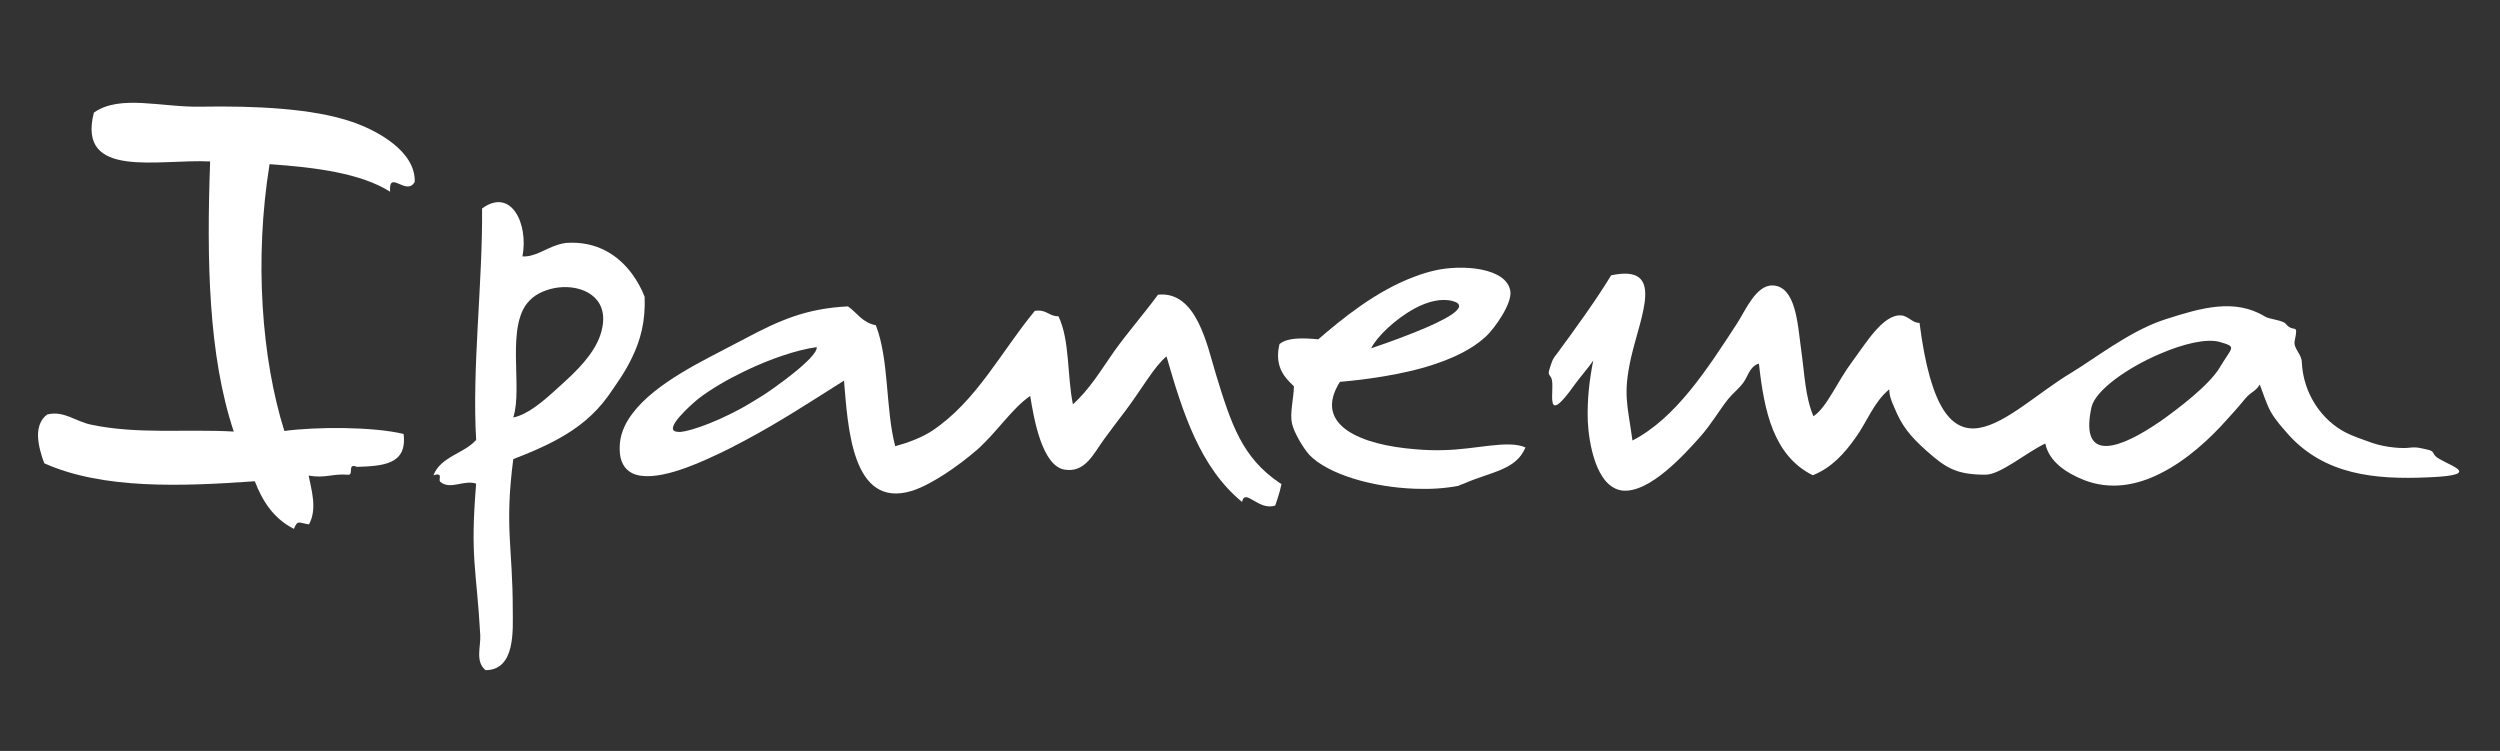 <svg width="526" height="158" viewBox="0 0 526 158" fill="none" xmlns="http://www.w3.org/2000/svg">
<rect x="0" y="0" width="526" height="158" fill="#333333" stroke="none"/>
<path d="M135.63 62.448C135.011 60.814 134.112 59.172 133.006 57.659C130.105 53.691 125.543 50.667 119.118 51.108C118.565 51.172 117.944 51.297 117.388 51.489C114.763 52.307 112.415 54.134 109.927 53.945C111.237 47.016 107.51 39.393 101.429 43.864C101.564 59.614 99.288 77.441 100.183 92.558C97.627 95.46 92.721 96.031 91.2 99.998C93.412 99.307 92.1 100.943 92.652 101.385C94.725 103.15 97.627 100.881 100.183 101.759C98.87 117.51 100.283 119.709 101.046 133.63C101.186 136.026 99.94 139.175 102.153 141.001C108.51 141.001 107.886 132.433 107.886 128.403C107.886 114.986 106.128 111.087 107.991 96.594C111.447 95.272 114.558 93.949 117.388 92.375C121.535 90.105 125.062 87.334 127.965 83.301C129.759 80.719 131.626 78.137 133.006 75.173C134.733 71.647 135.839 67.615 135.63 62.448ZM126.719 68.939C125.958 73.096 122.575 76.877 119.047 80.088C118.496 80.596 117.944 81.097 117.388 81.603C114.279 84.438 111.103 87.205 107.991 87.839C110.065 81.539 106.263 68.371 111.447 63.2C112.9 61.693 115.11 60.814 117.388 60.495C122.501 59.868 128.031 62.448 126.719 68.939Z" fill="white"/>
<path d="M74.131 25.66C65.772 22.762 53.469 22.257 42.344 22.444C34.051 22.635 25.208 19.797 19.748 23.704C16.155 37.819 33.361 33.409 44.213 33.972C43.45 54.888 43.864 74.861 49.184 90.801C39.374 90.23 28.943 91.428 19.195 89.353C15.948 88.722 13.461 86.328 9.936 87.204C8.553 88.214 8.072 89.727 8 91.304V91.804C8.072 93.761 8.695 95.84 9.316 97.475C21.683 103.02 38.339 102.331 53.609 101.255C55.266 105.539 57.616 109.132 61.831 111.274C62.661 109.386 62.661 109.952 65.009 110.332C66.81 107.057 65.496 103.02 64.941 100.061C68.328 100.689 70.055 99.621 73.095 99.875C74.616 100.186 72.888 97.285 75.103 98.231C80.489 98.041 85.741 97.788 84.914 91.304C78.348 89.727 66.393 89.792 59.826 90.674C55.061 75.49 53.469 54.636 56.719 34.54C66.668 35.232 75.997 36.494 82.077 40.336C81.734 35.486 85.536 41.408 87.259 38.26C87.469 31.83 79.311 27.421 74.131 25.66Z" fill="white"/>
<path d="M269.275 101.635C261.327 96.284 259.049 89.286 255.799 78.641C254.003 72.781 251.789 61.128 243.643 62.008C240.53 66.228 237.351 69.821 234.379 73.976C231.683 77.823 229.262 81.913 225.742 85.064C224.496 79.015 225.121 71.582 222.7 66.545C220.557 66.545 220.283 65.035 217.723 65.41C210.679 73.916 205.497 84.371 196.167 90.607C193.957 92.06 191.12 93.129 188.355 93.885C186.282 86.007 187.113 75.739 184.278 68.434C181.379 67.866 180.34 65.789 178.407 64.463C169.63 64.904 164.035 67.363 156.707 71.27C155.946 71.645 155.117 72.087 154.29 72.528C148.416 75.677 137.914 80.466 133.006 87.08C131.351 89.286 130.314 91.74 130.38 94.453C130.38 97.159 131.416 98.734 133.006 99.556C137.496 101.759 146.55 97.667 150.422 95.839C152.631 94.831 154.705 93.761 156.707 92.689C164.169 88.722 170.667 84.437 177.575 80.088C178.407 89.667 179.168 107.177 191.881 103.274C196.028 101.949 201.625 98.04 205.497 94.704C209.775 90.924 212.889 85.948 216.758 83.301C217.516 88.089 219.247 97.981 223.945 98.801C228.366 99.556 230.092 95.395 232.376 92.308C233.755 90.422 235.415 88.213 236.729 86.513C240.252 81.853 242.81 77.127 245.435 74.984C248.819 86.765 252.483 98.36 261.327 105.603C261.953 102.577 264.784 107.555 268.308 106.362C268.652 105.352 268.996 104.343 269.275 103.334C269.414 102.831 269.485 102.331 269.621 101.821C269.485 101.759 269.341 101.7 269.275 101.635ZM160.646 83.112C159.264 83.995 157.952 84.75 156.707 85.506C149.245 89.667 143.58 91.114 142.679 90.861C138.949 90.734 145.789 84.817 146.965 83.869C149.592 81.853 153.046 79.837 156.707 78.077C161.959 75.552 167.625 73.601 171.839 73.035C172.118 75.239 162.234 82.104 160.646 83.112Z" fill="white"/>
<path d="M303.754 94.703C301.822 94.767 299.747 94.703 297.746 94.517C286.48 93.634 276.111 89.54 281.919 80.339C287.102 79.9 292.627 79.082 297.746 77.823C303.754 76.309 309.145 74.042 312.67 70.768C314.537 69.001 318.129 63.899 317.784 61.317C317.092 56.274 307.555 55.583 301.889 56.906C300.508 57.218 299.054 57.658 297.746 58.164C289.452 61.193 282.195 67.24 277.359 71.395C273.972 71.077 270.936 71.014 269.274 72.341L269.205 72.402C268.723 74.355 268.858 75.93 269.274 77.191C269.827 78.892 271.001 80.088 272.245 81.284C272.178 83.929 271.35 86.954 271.833 89.098C272.245 90.984 274.181 94.263 275.492 95.714C279.367 99.742 288.624 102.514 297.746 102.831C300.857 102.957 304.032 102.77 306.935 102.203C306.797 102.203 307.761 101.821 307.974 101.759C313.915 99.178 318.958 98.924 320.96 94.139C317.23 92.498 310.529 94.58 303.754 94.703ZM297.746 64.847C300.371 63.456 303.201 62.699 305.623 63.335C309.767 64.464 303.754 67.488 297.746 69.884C293.391 71.646 289.037 73.096 288.484 73.287C289.661 70.891 293.529 67.113 297.746 64.847Z" fill="white"/>
<path d="M512.358 95.903C511.804 95.271 512.148 94.894 510.627 94.58C509.111 94.263 508.622 94.009 506.895 94.2C505.583 94.39 502.198 94.2 499.296 93.252C497.154 92.498 495.15 91.804 493.766 91.114C488.514 88.533 484.579 82.795 484.3 76.183C484.23 74.421 482.574 73.41 482.779 71.833C483.678 67.615 482.643 70.261 480.913 68.12C480.29 67.363 477.459 67.174 476.563 66.609C470.201 62.699 463.084 64.781 455.622 67.174C455.207 67.3 454.862 67.428 454.519 67.552C447.609 70.071 440.837 75.362 435.862 78.391C422.04 86.64 408.565 104.659 403.867 67.929C402.346 67.992 401.513 66.418 399.925 66.355C396.125 66.165 392.463 72.402 389.769 75.995C386.384 80.529 384.448 85.632 381.546 87.587C379.749 83.238 379.749 79.015 378.851 72.719C378.228 68.183 377.813 60.308 373.048 60.058C369.451 59.868 367.173 65.47 365.516 67.992C359.154 77.761 352.594 87.966 343.469 92.689C342.434 85.064 341.437 83.09 343.162 75.276C345.238 66.265 350.451 55.473 338.982 57.928C335.912 62.986 331.672 68.874 327.564 74.439C326.516 75.703 326.507 76.213 326.045 77.571C325.573 78.926 326.107 78.845 326.424 79.6C327.296 81.737 324.496 90.607 331.49 80.686C332.148 79.752 334.471 77.023 335.221 75.862C334.4 79.938 333.914 84.193 334.072 88.597C334.278 93.129 335.799 102.514 341.329 103.211C347.059 103.841 354.526 95.46 357.636 91.995C360.053 89.286 361.645 86.451 363.578 83.995C364.544 82.795 365.931 81.725 366.826 80.466C367.794 79.145 368.141 77.066 370.077 76.496C371.179 86.513 373.116 95.839 381.409 99.998C385.346 98.421 387.968 95.522 390.39 92.123C392.809 88.779 394.262 84.561 397.506 81.913C397.506 83.427 398.061 84.561 398.548 85.697C400.133 89.604 401.864 91.74 405.317 94.831C409.462 98.545 411.742 99.875 417.758 99.875C420.933 99.875 426.396 95.145 430.334 93.317C431.097 97.099 434.685 99.492 438.485 101.004C444.016 103.149 449.543 102.14 454.519 99.621C460.115 96.849 465.091 92.184 468.612 88.213C469.582 87.144 470.963 85.632 472.346 83.929C473.728 82.294 474.488 82.481 475.457 80.907C476.146 82.735 476.905 85.064 477.735 86.578C478.842 88.533 480.225 89.978 481.531 91.49C489.139 99.875 499.639 100.943 510.833 100.435C523.759 99.935 513.945 97.667 512.358 95.903ZM466.958 77.442C464.747 81.097 458.108 86.134 454.519 88.657C453.895 89.036 453.413 89.413 452.998 89.667C444.359 95.271 437.654 96.405 440.077 85.572C440.975 82.043 447.678 77.317 454.519 74.421C459.352 72.341 464.259 71.142 467.091 71.963C470.756 73.035 469.652 72.906 466.958 77.442Z" fill="white"/>
</svg>
